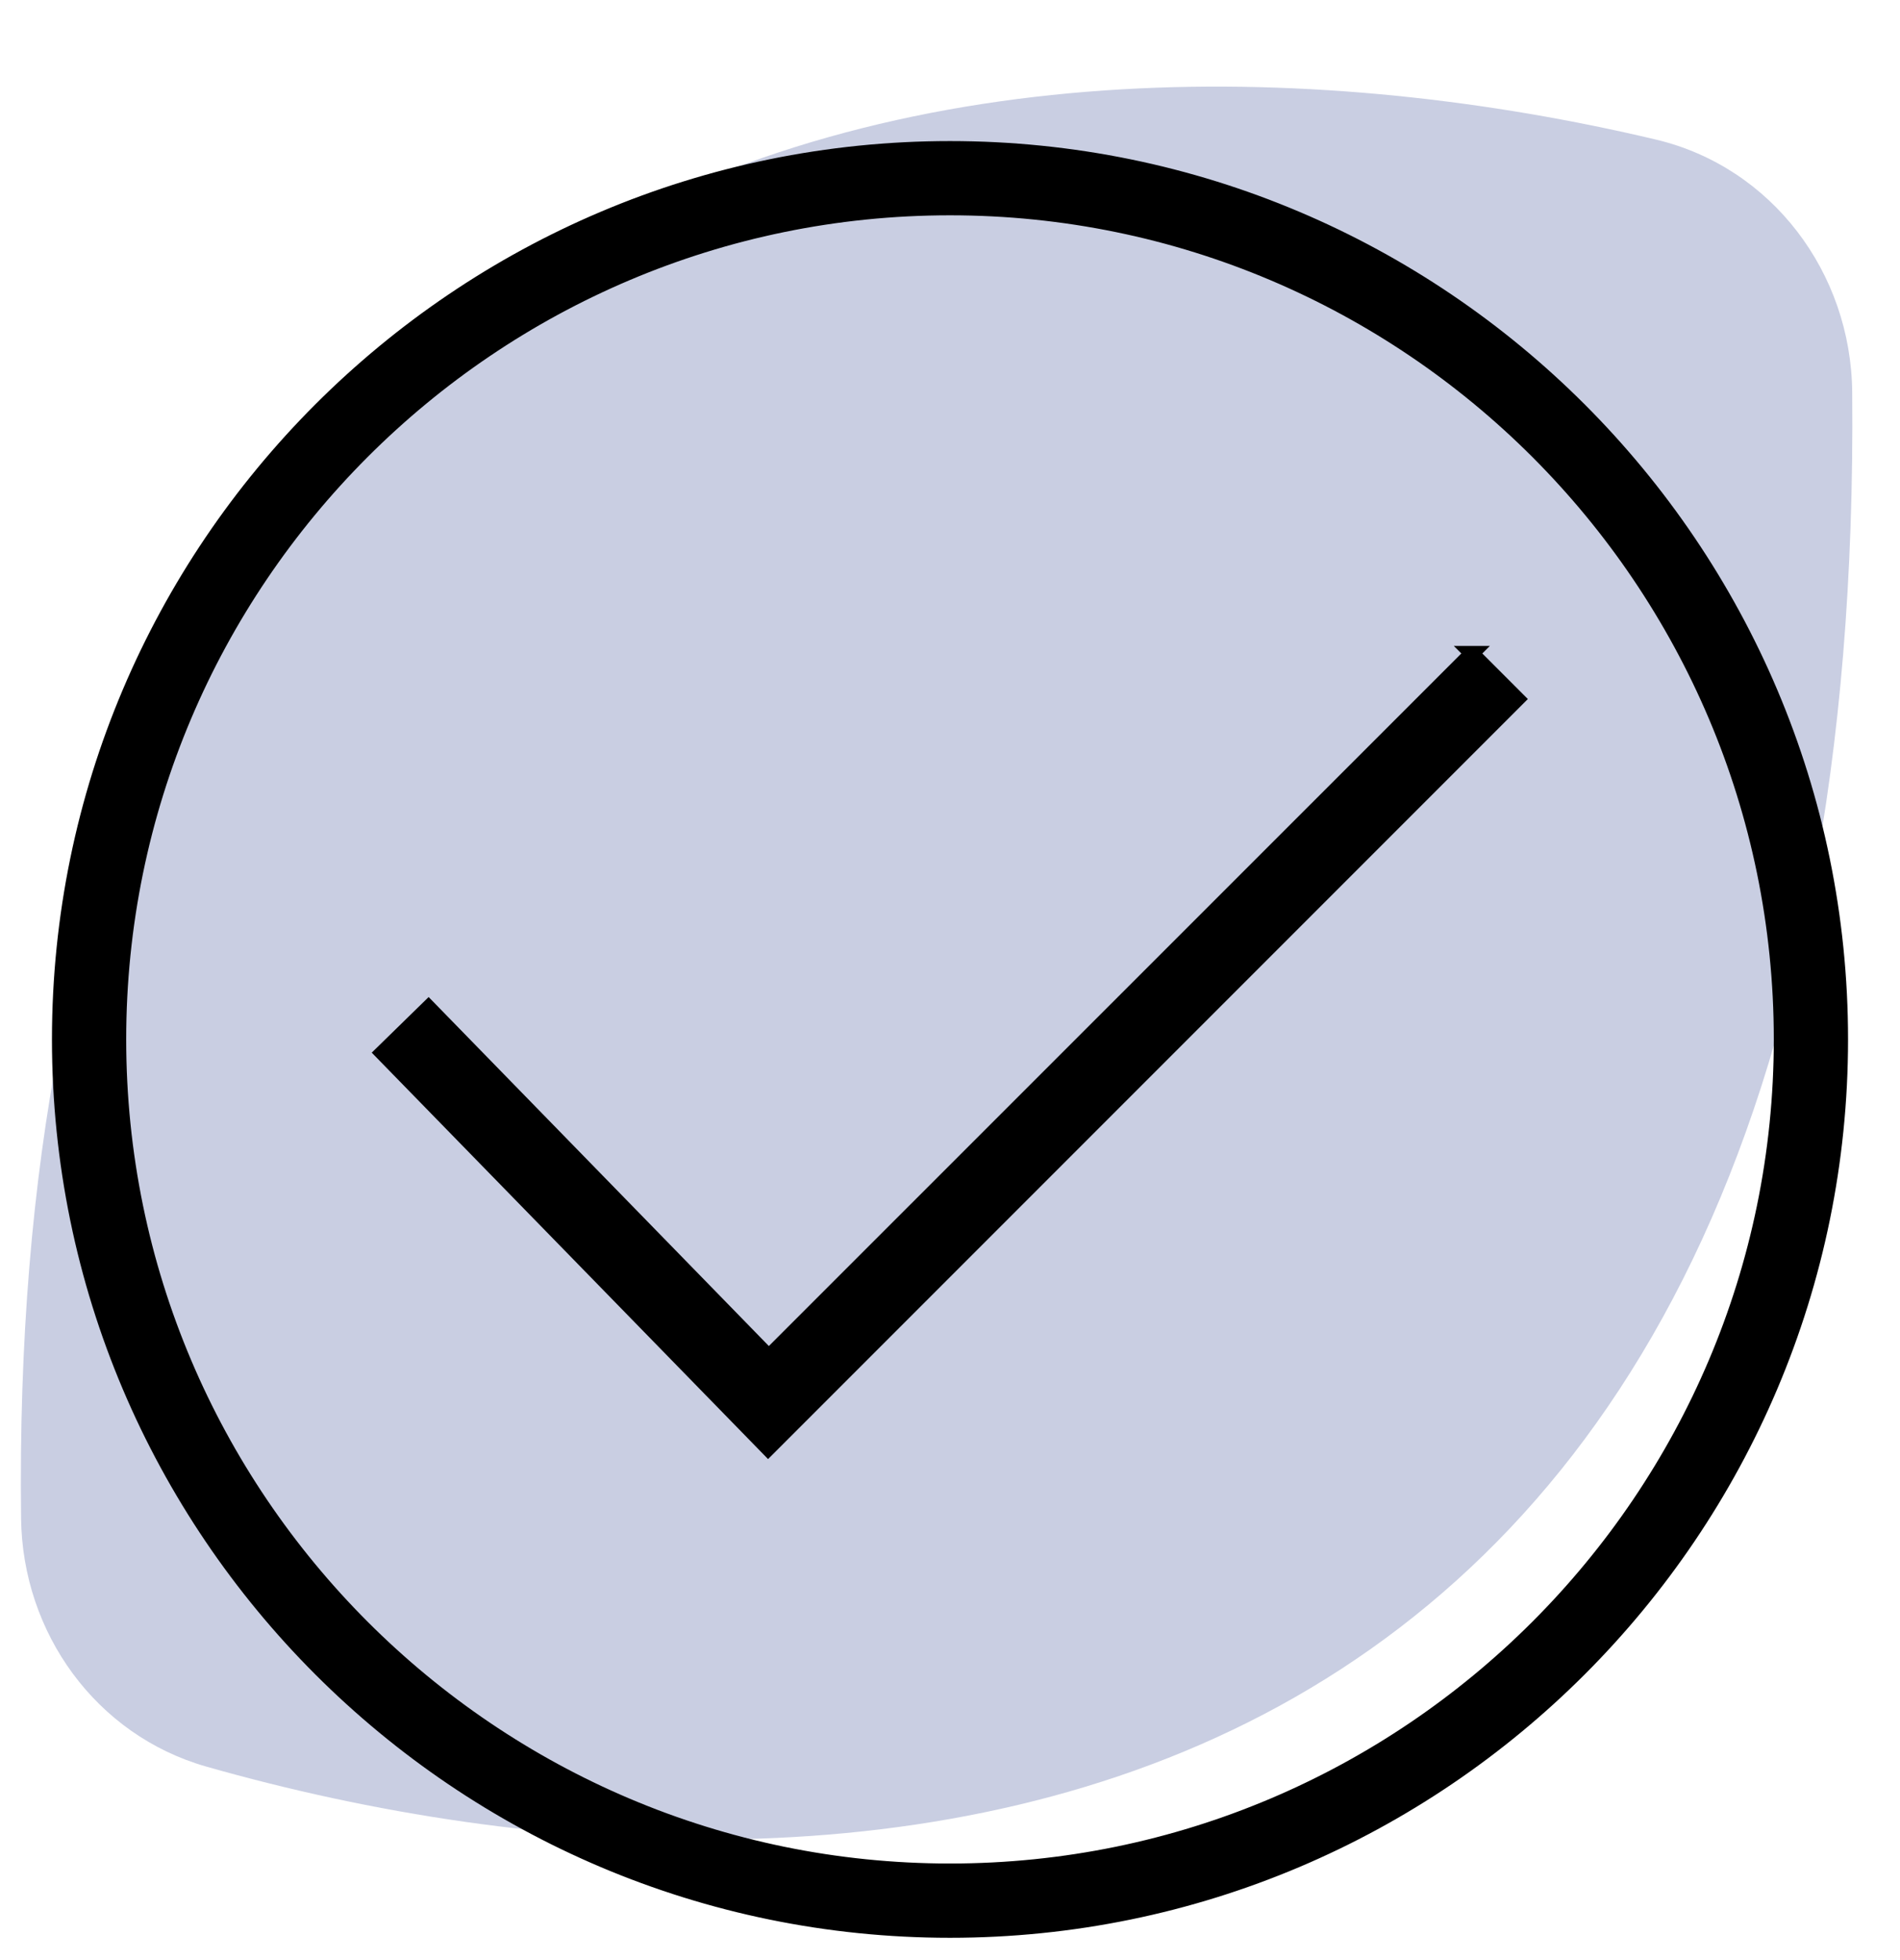 <svg width="64" height="66" viewBox="0 0 64 66" fill="none" xmlns="http://www.w3.org/2000/svg">
<g id="Group 83">
<path id="Vector 6" d="M0.71 51.131C0.122 3.24 33.662 -0.538 55.772 4.698C59.686 5.625 62.353 9.186 62.39 13.208C62.849 63.168 28.992 65.761 6.948 59.484C3.238 58.427 0.758 54.989 0.71 51.131Z" fill="#C9CEE2"/>
<path id="Vector" d="M32 5C15.456 5 2 18.455 2 34.999C2 51.544 15.456 64.999 32 64.999C48.544 64.999 62 51.544 62 34.999C62 18.455 48.544 5 32 5ZM32 62.998C16.565 62.998 4.001 50.442 4.001 34.999C4.001 19.557 16.558 7 32 7C47.443 7 59.999 19.557 59.999 34.999C59.999 50.442 47.435 62.998 32 62.998ZM49.574 22L51.111 23.538L25.874 48.774L12.875 35.449L14.434 33.926L25.896 45.679L49.581 22H49.574Z" fill="black" stroke="black" stroke-width="0.5"/>
</g>
</svg>

